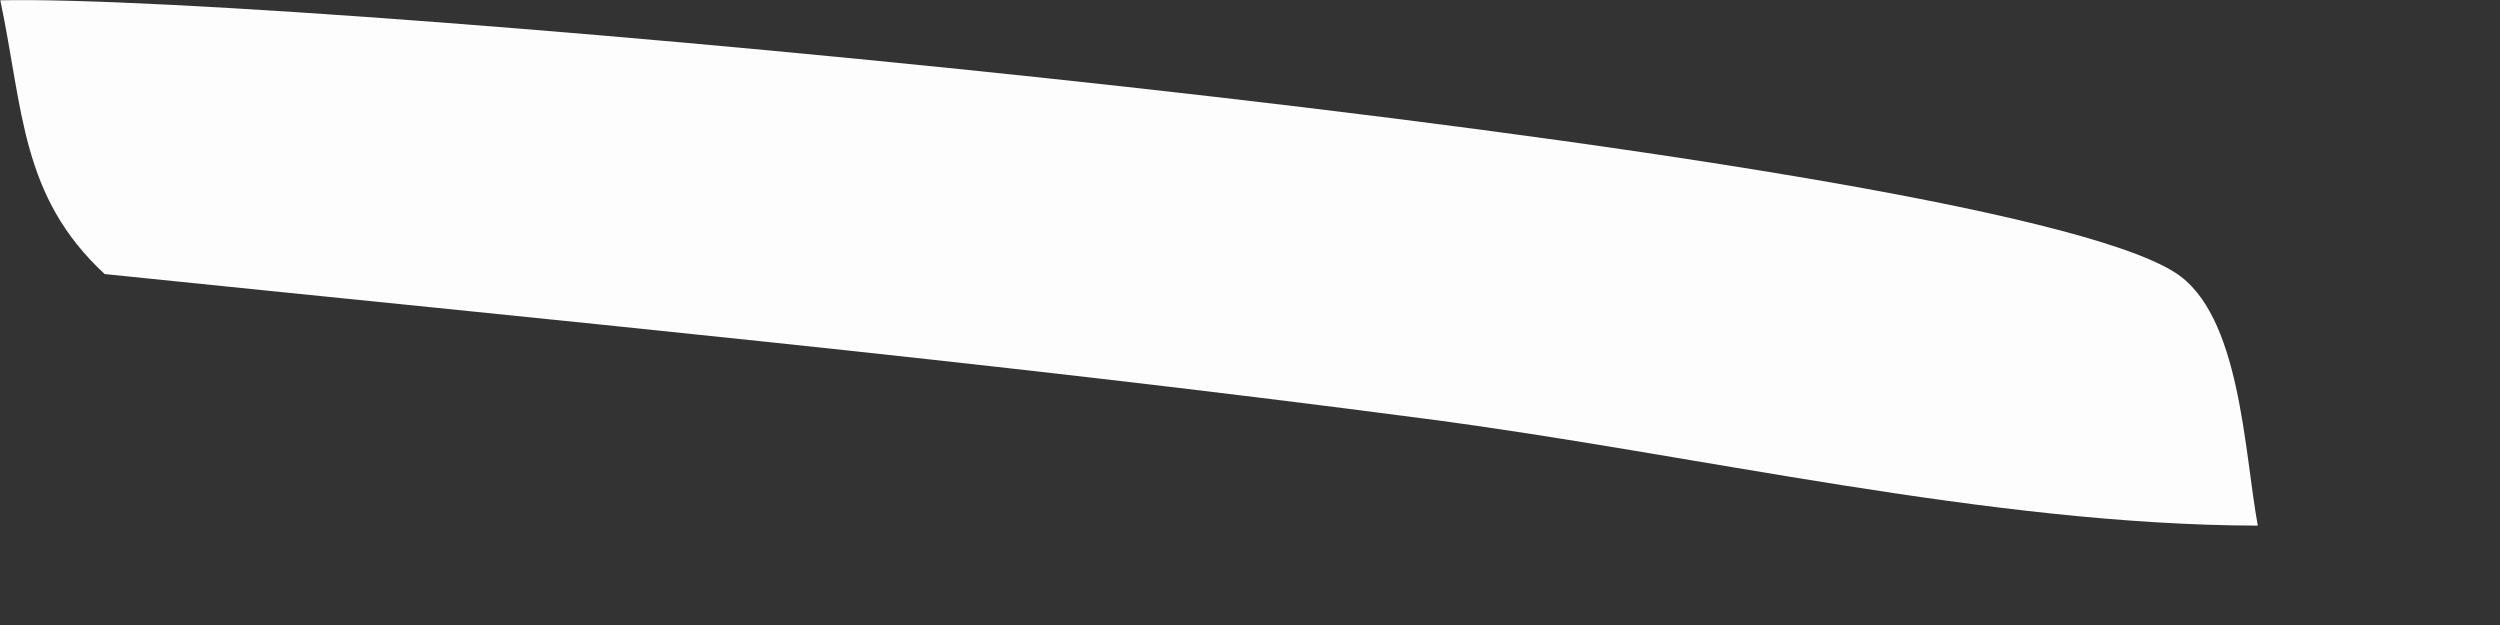 <?xml version="1.0" encoding="utf-8"?>
<svg xmlns="http://www.w3.org/2000/svg" fill="none" height="100%" overflow="visible" preserveAspectRatio="none" style="display: block;" viewBox="0 0 8 2" width="100%">
<rect x="0" y="0" width="8" height="2" fill="#333333" stroke="none"/>
<path d="M0 0.001C0.967 -0.021 6.333 0.472 6.96 0.872C7.17 1.005 7.181 1.444 7.225 1.682C6.364 1.68 5.421 1.452 4.561 1.34C3.156 1.155 1.744 1.022 0.335 0.877C0.066 0.628 0.075 0.352 0.001 0.001H0Z" fill="#FEFDFD" id="Vector"/>
</svg>